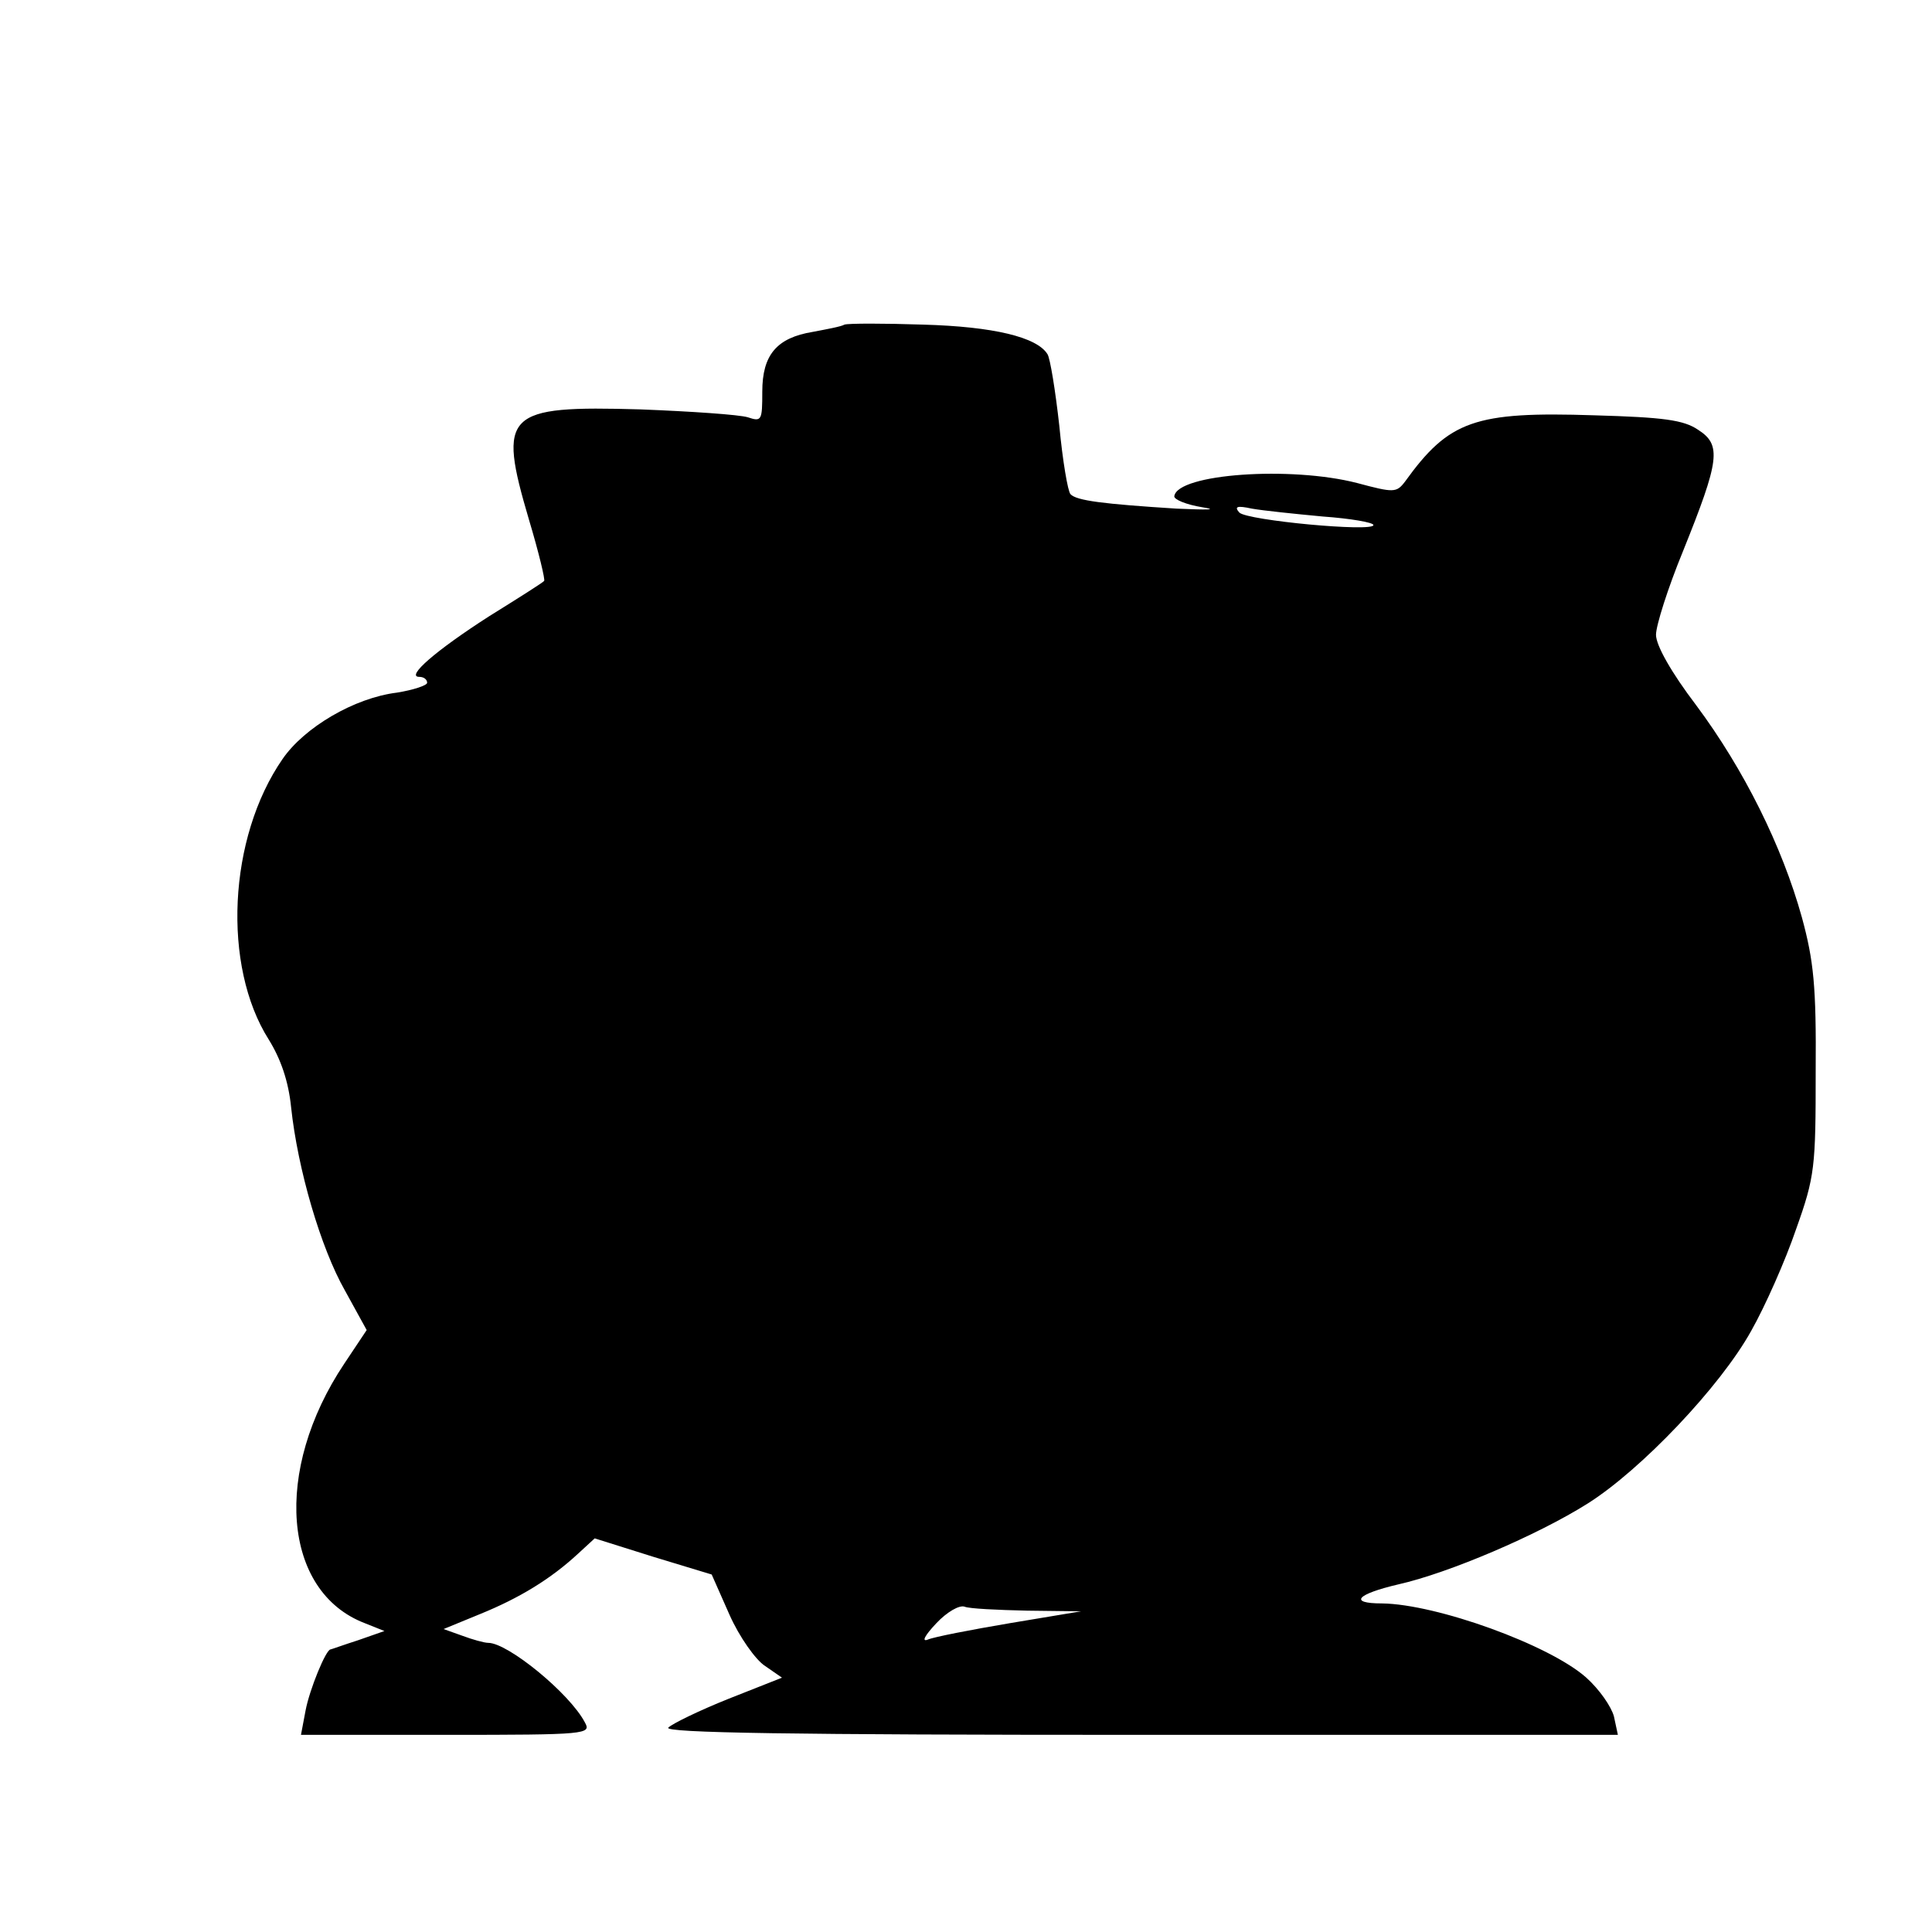 <?xml version="1.0" standalone="no"?>
<!DOCTYPE svg PUBLIC "-//W3C//DTD SVG 20010904//EN"
 "http://www.w3.org/TR/2001/REC-SVG-20010904/DTD/svg10.dtd">
<svg version="1.0" xmlns="http://www.w3.org/2000/svg"
 width="294pt" height="294pt" viewBox="0 0 294 294"
 preserveAspectRatio="xMidYMid meet">
<g transform="translate(0,294) scale(0.1,-0.1)"
fill="#000000" stroke="none">
<path d="M1285 2446 c-5 -3 -27 -7 -48 -11 -55 -9 -77 -35 -77 -91 0 -44 -1
-46 -22 -39 -13 4 -86 9 -163 12 -207 6 -218 -5 -170 -168 15 -50 25 -92 23
-93 -1 -2 -39 -26 -84 -54 -81 -52 -127 -92 -106 -92 7 0 12 -4 12 -9 0 -4
-21 -11 -46 -15 -65 -8 -141 -53 -174 -101 -83 -120 -92 -315 -21 -427 18 -29
30 -63 34 -103 10 -94 45 -214 82 -279 l33 -60 -34 -51 c-109 -163 -94 -347
31 -395 l30 -12 -40 -14 c-22 -7 -41 -14 -42 -14 -7 0 -32 -61 -38 -93 l-7
-37 221 0 c215 0 221 1 211 19 -23 44 -117 121 -147 121 -6 0 -24 5 -40 11
l-28 10 56 23 c59 24 107 53 149 92 l25 23 89 -28 89 -27 27 -61 c15 -34 40
-69 54 -78 l26 -18 -81 -32 c-45 -18 -86 -38 -92 -44 -8 -8 190 -11 717 -11
l728 0 -6 28 c-4 15 -22 41 -42 59 -56 50 -228 112 -311 113 -51 0 -39 14 25
29 76 17 212 75 288 123 81 51 202 178 249 263 21 37 52 107 68 154 29 81 30
95 30 241 1 129 -3 168 -21 234 -30 108 -88 225 -161 323 -38 50 -61 91 -61
107 0 14 18 71 41 127 56 139 59 162 23 185 -22 15 -53 19 -158 22 -182 6
-221 -8 -288 -101 -13 -17 -17 -17 -73 -2 -101 26 -273 14 -278 -20 -1 -5 18
-13 43 -17 25 -4 7 -4 -40 -2 -110 7 -152 12 -161 22 -4 4 -12 51 -17 104 -6
54 -14 103 -18 109 -16 26 -82 42 -189 45 -60 2 -114 2 -120 0z m728 -292 c42
-3 77 -9 77 -13 0 -11 -192 7 -204 19 -8 9 -4 11 19 6 17 -3 65 -8 108 -12z
m-450 -1665 l82 -1 -108 -18 c-59 -10 -116 -21 -125 -25 -10 -4 -5 6 13 25 16
17 35 28 43 25 7 -3 50 -5 95 -6z"/>
</g>
</svg>
